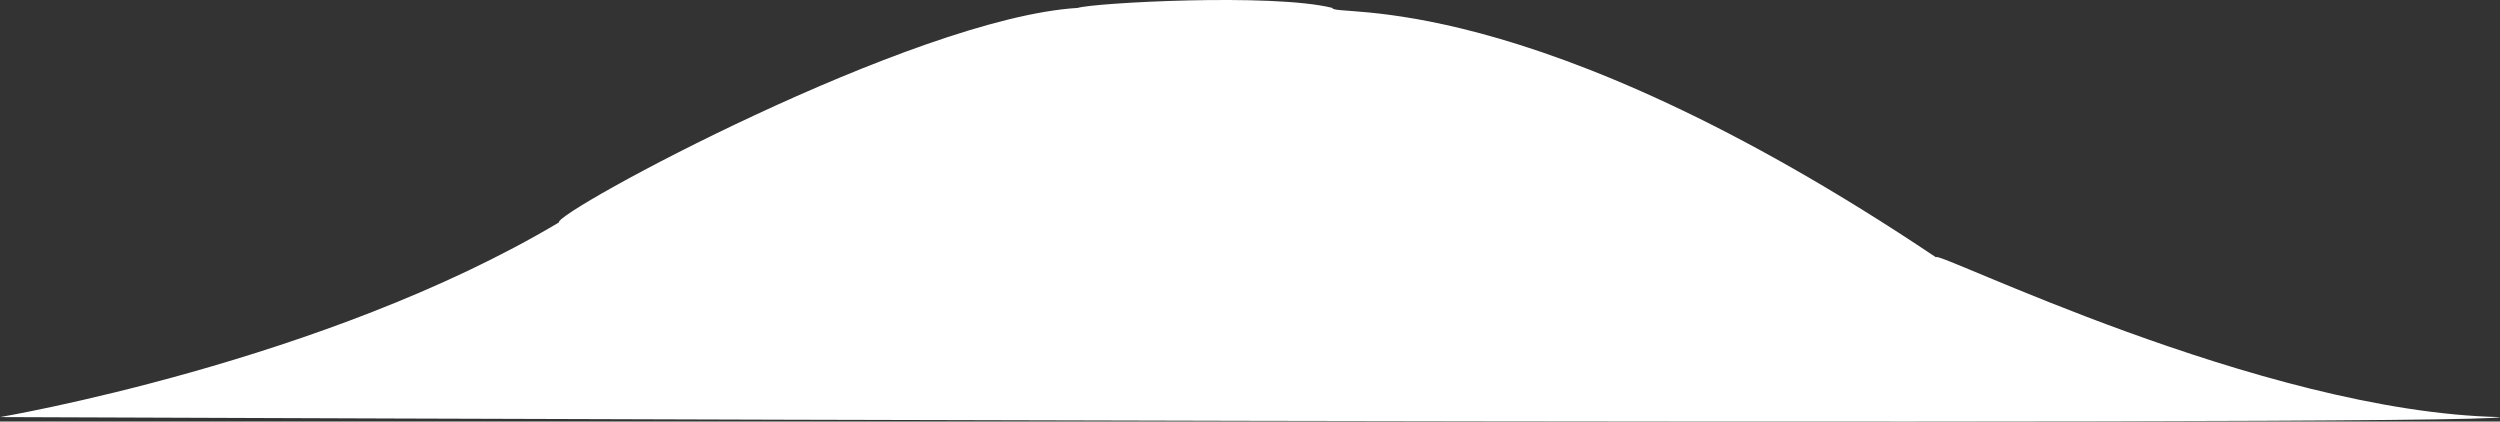 <svg xmlns="http://www.w3.org/2000/svg" width="167" height="28.158" viewBox="0 0 167 28.158">
  <rect x="0" y="0" width="167" height="28.158" fill="#333333" stroke="none"/>
  <path id="路径_27" data-name="路径 27" d="M6118,904s21.667-3.667,37.333-13C6155,890.333,6179,877.333,6190,876.667c1-.333,13-1,17,0,0,.667,13-1.667,40.333,16.667C6247,892.667,6269,903.667,6285,904,6284,904.667,6118,904,6118,904Z" transform="translate(-6118 -876.139)" fill="#fff"/>
</svg>
